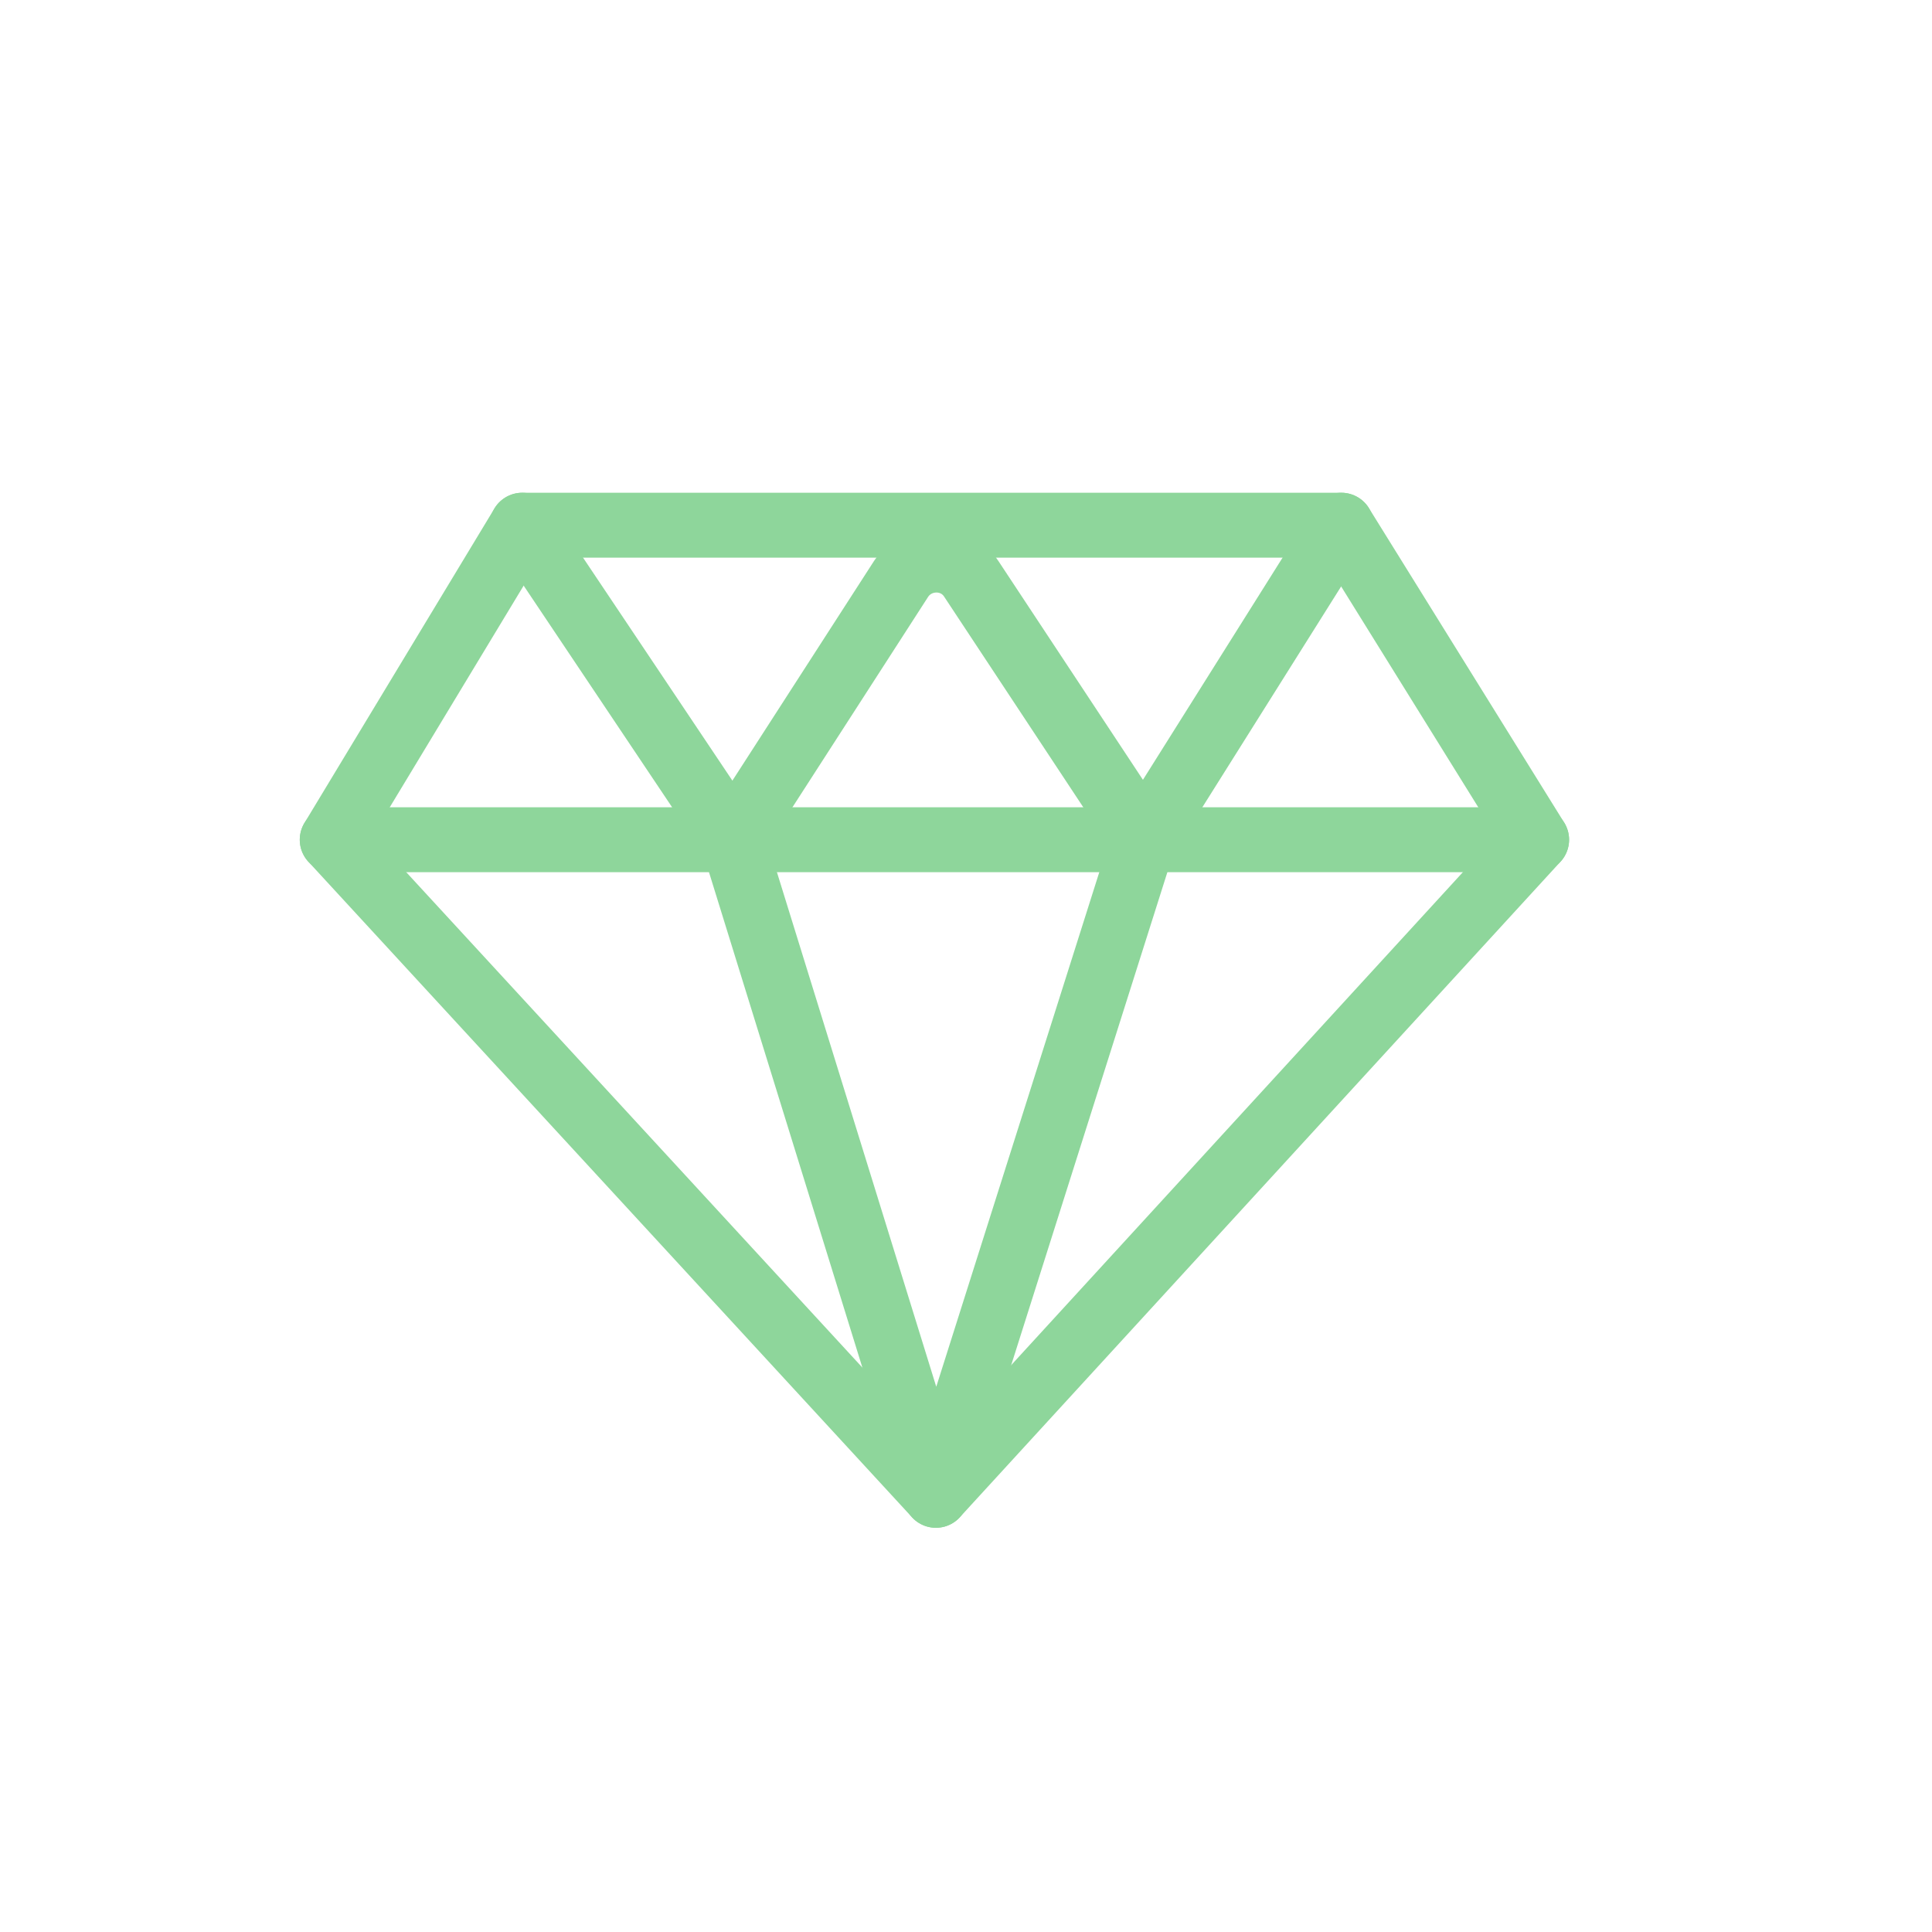 <svg xmlns="http://www.w3.org/2000/svg" id="Ebene_1" viewBox="0 0 327.4 327.4"><defs><style>      .st0 {        fill: none;        stroke: #8ed69b;        stroke-linecap: round;        stroke-linejoin: round;        stroke-width: 11px;      }    </style></defs><polygon class="st0" points="56.3 142.3 158.6 253.4 260.4 142.3 227.3 89 88.5 89 56.3 142.3"></polygon><line class="st0" x1="56.3" y1="142.3" x2="260.4" y2="142.3"></line><polyline class="st0" points="227.3 89 193.8 142.3 158.6 253.4 124.2 142.3 88.5 89"></polyline><path class="st0" d="M193.8,142.3l-29.2-44.2c-2.8-4.3-9.1-4.2-11.9,0l-28.5,44.2"></path></svg>